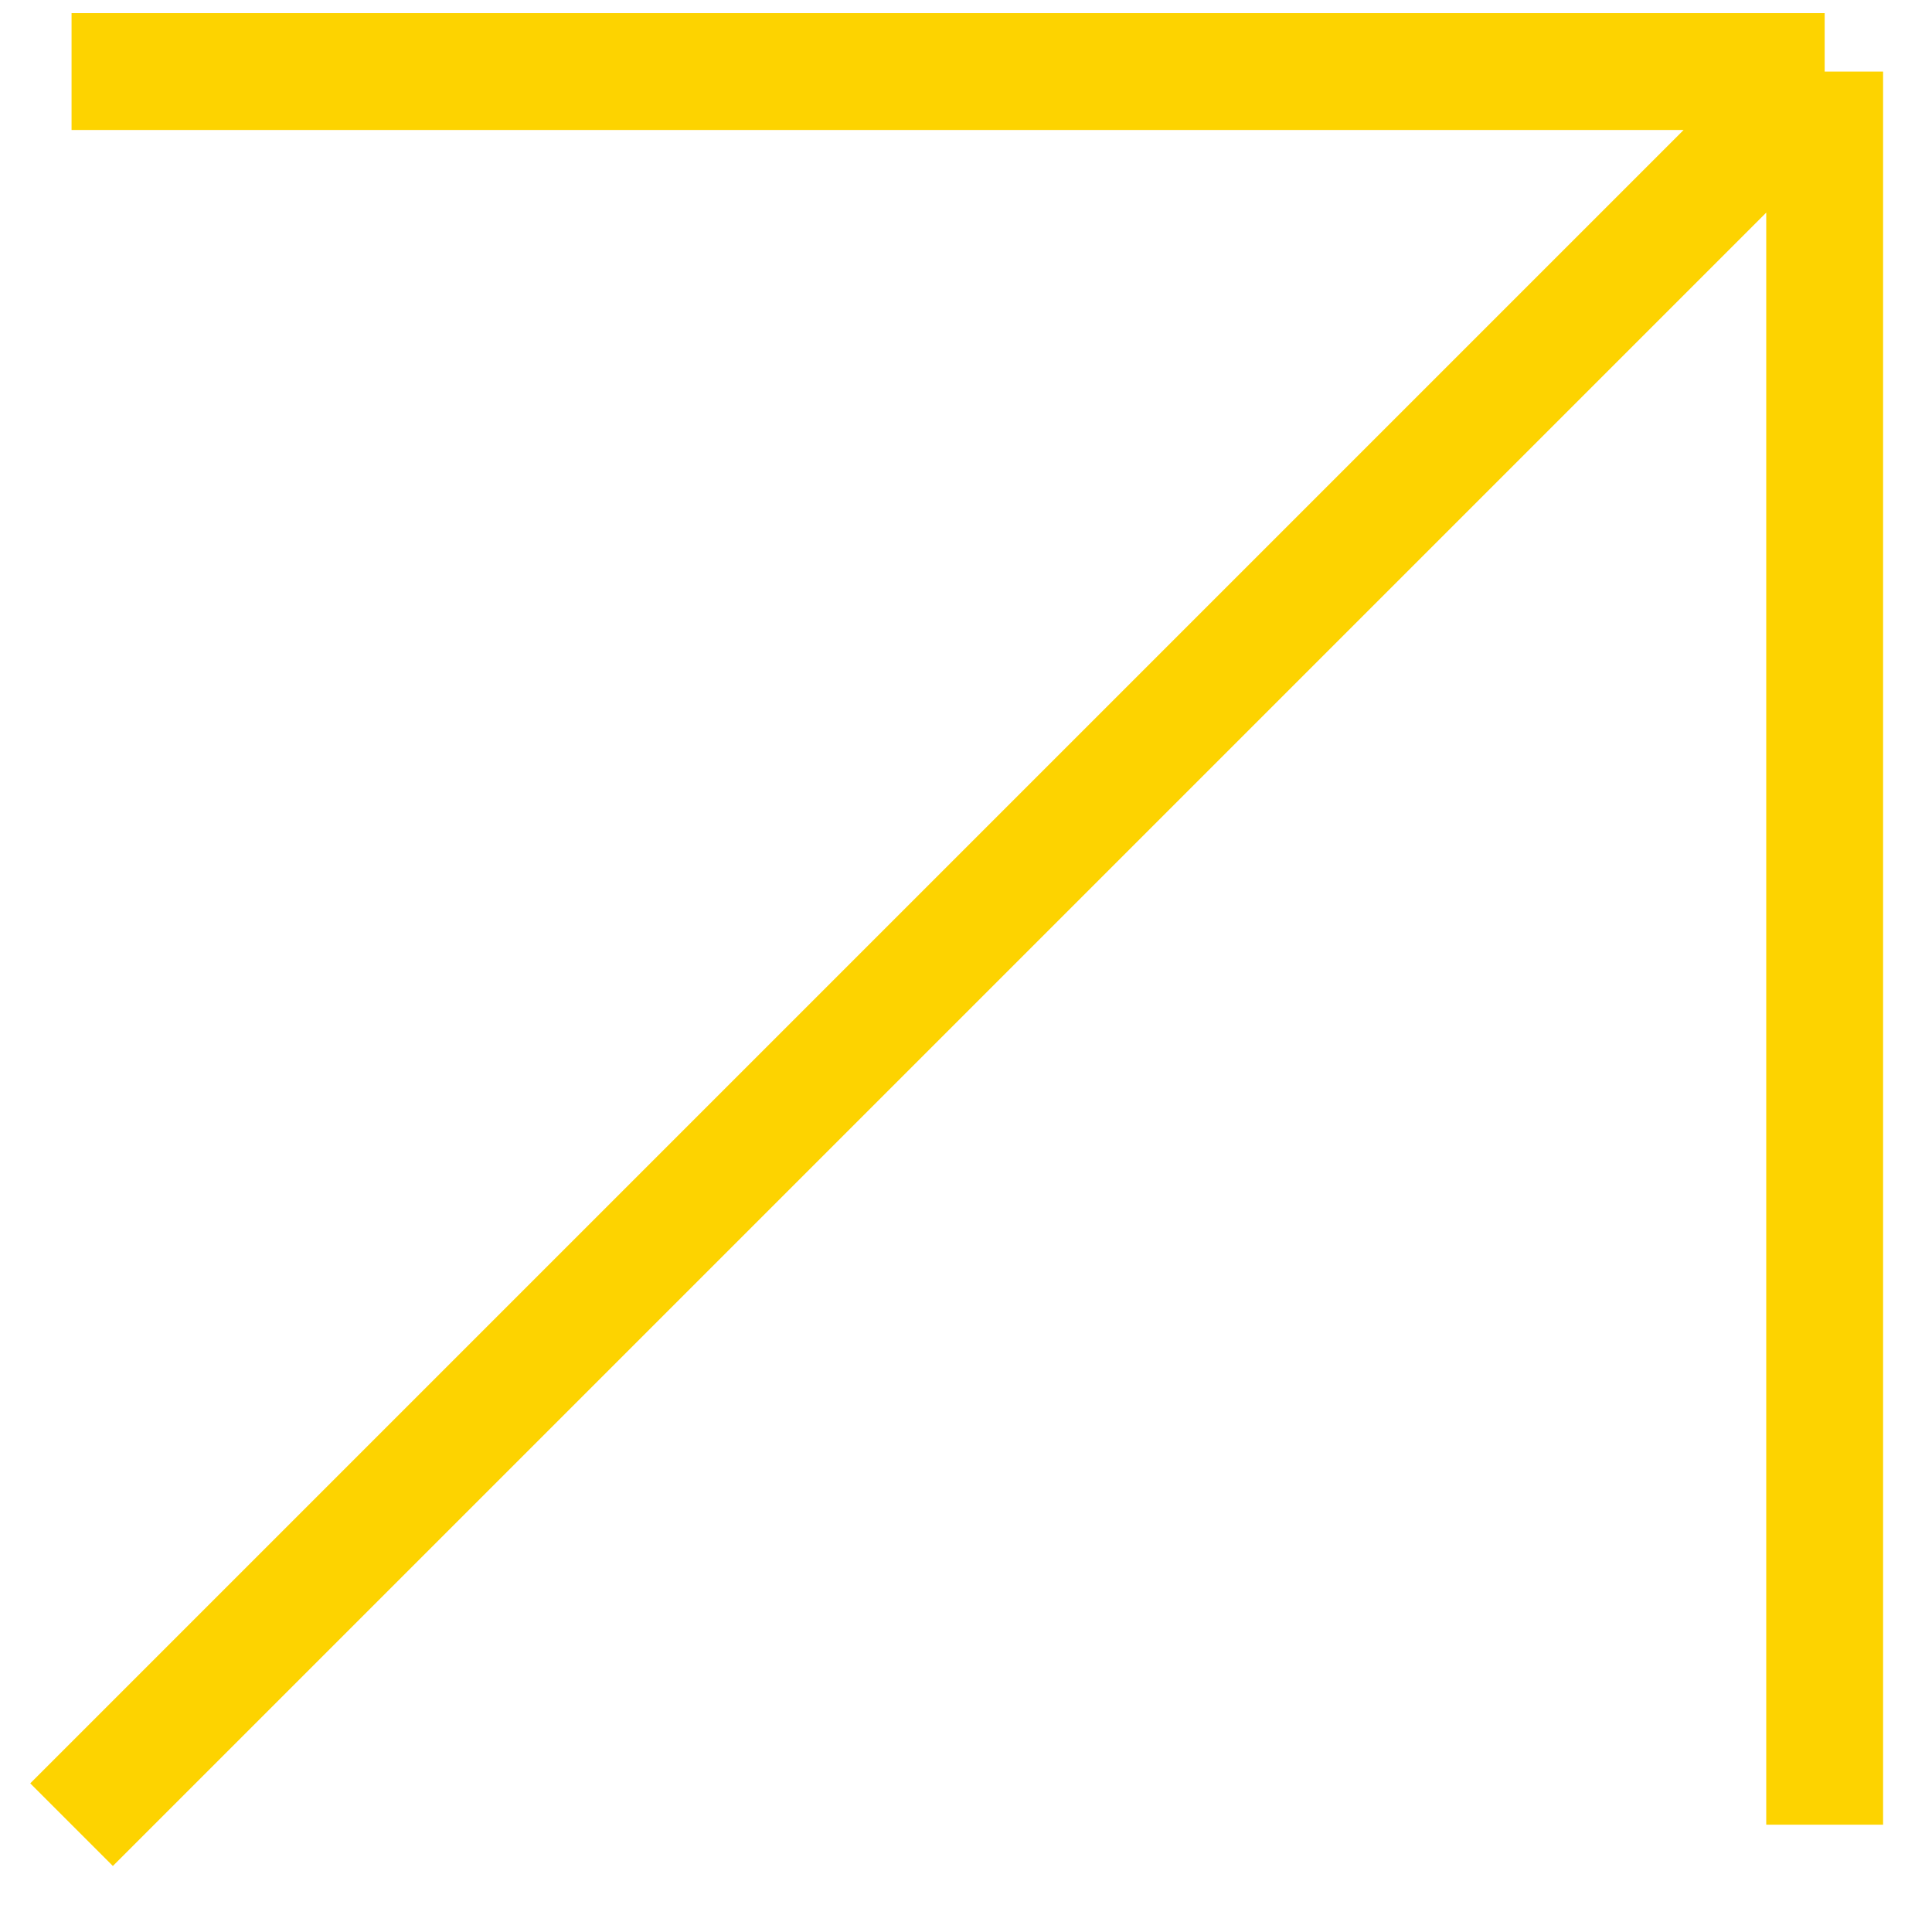 <?xml version="1.0" encoding="UTF-8"?> <svg xmlns="http://www.w3.org/2000/svg" viewBox="0 0 27.00 27.00" data-guides="{&quot;vertical&quot;:[],&quot;horizontal&quot;:[]}"><defs></defs><path fill="none" stroke="#fdd300" fill-opacity="1" stroke-width="1.633" stroke-opacity="1" id="tSvg6211b4d4c5" title="Path 1" d="M1 25.5C9.167 17.333 17.333 9.167 25.5 1M25.5 1C17.333 1 9.167 1 1 1M25.5 1C25.5 9.167 25.5 17.333 25.5 25.5"></path></svg> 